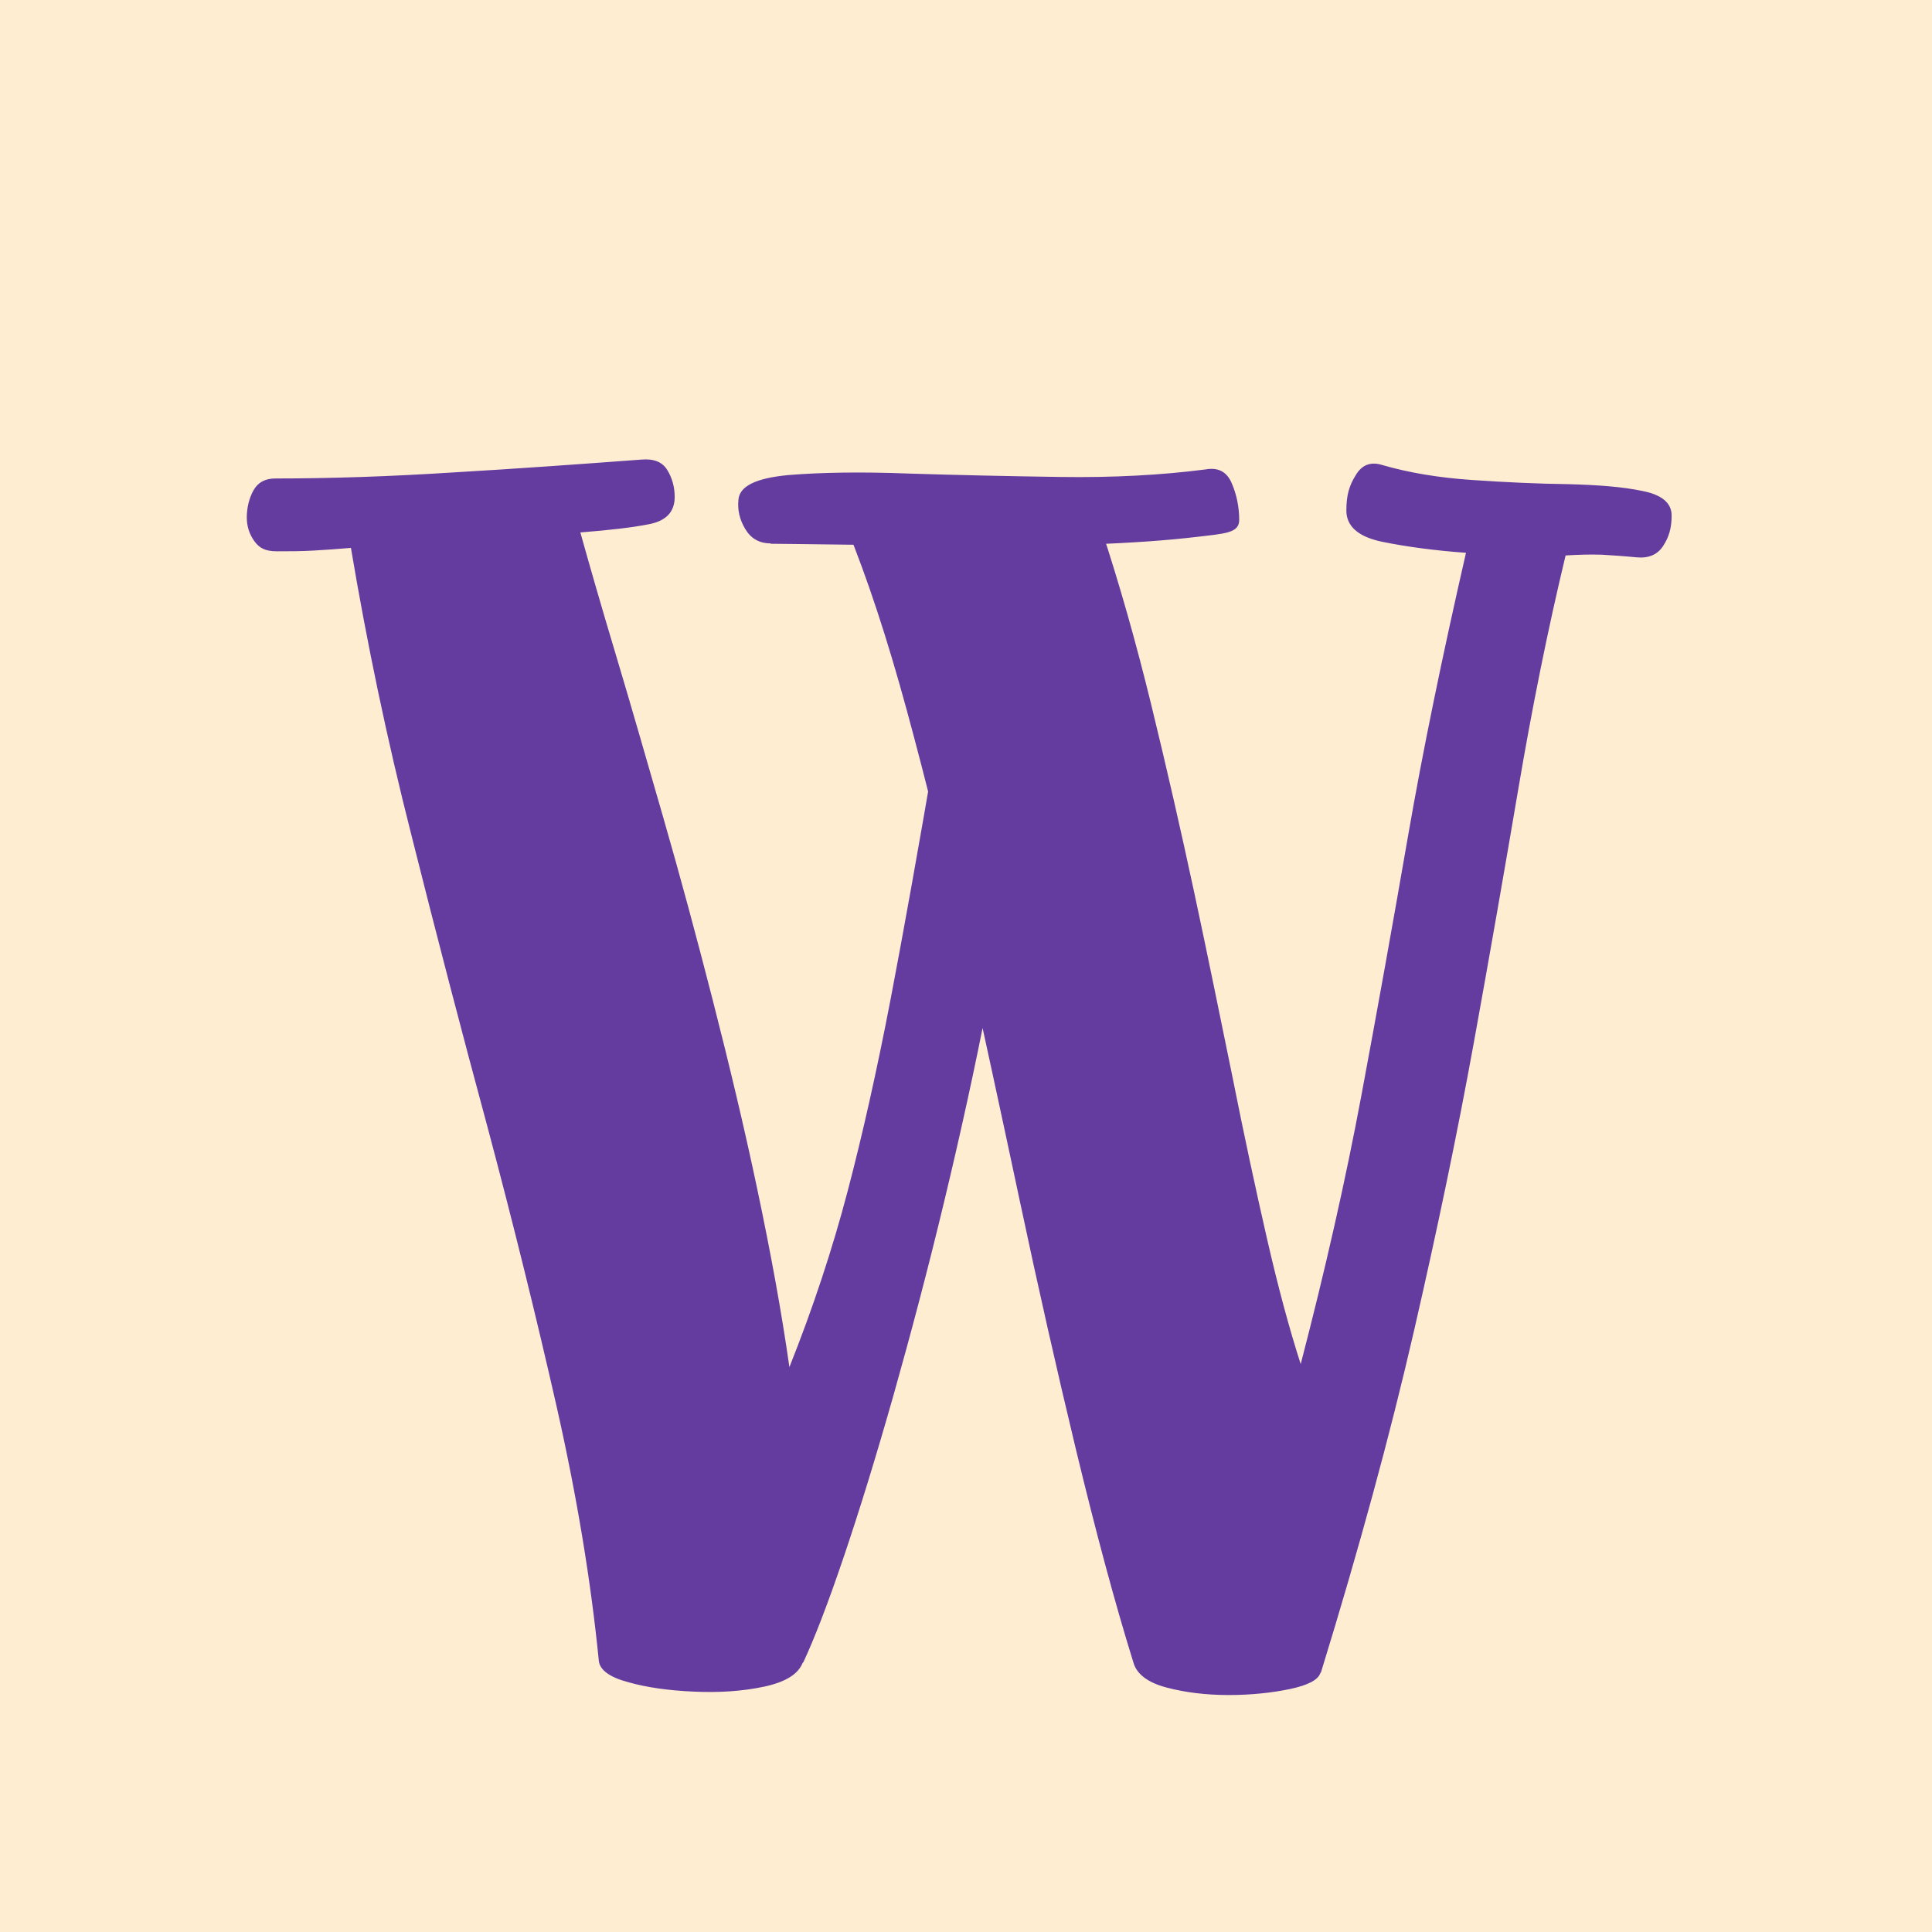 <svg xmlns="http://www.w3.org/2000/svg" id="Ebene_1" data-name="Ebene 1" viewBox="0 0 512 512"><defs><style>      .cls-1 {        fill: #643ca0;      }      .cls-1, .cls-2 {        stroke-width: 0px;      }      .cls-2 {        fill: #ffedd2;      }    </style></defs><rect class="cls-2" width="512" height="512"></rect><path class="cls-1" d="M212.7,440.7c-1.2,3-4.6,5.1-10.3,6.3-5.7,1.2-11.8,1.6-18.5,1.3-6.7-.3-12.5-1.1-17.4-2.5-4.9-1.3-7.5-3.2-7.8-5.6-2.1-21.2-5.8-43.6-11.2-67.5-5.4-23.8-11.5-48.5-18.3-74-6.9-25.5-13.6-51.2-20.1-77.1-6.6-25.9-11.9-51.4-16.1-76.4-3.3.3-6.6.5-9.8.7-3.3.2-6.6.2-9.8.2s-4.7-.9-6-2.7-2-3.9-2-6.3.6-5.1,1.8-7.2c1.2-2.1,3.1-3.1,5.8-3.1,14.3,0,30-.5,47.1-1.6,17.1-1,33.7-2.2,49.8-3.4,3.3-.3,5.6.6,6.9,2.7,1.3,2.1,2,4.5,2,7.2,0,3.9-2.2,6.3-6.7,7.2-4.5.9-10.6,1.6-18.3,2.2,2.4,8.6,5.5,19.4,9.4,32.4,3.9,13,8,27.3,12.5,42.9,4.5,15.6,8.9,31.9,13.2,48.7,4.3,16.8,8.3,33.5,11.8,50.1s6.4,32.3,8.5,47.1c6.3-15.8,11.4-31.3,15.4-46.5,4-15.2,7.8-32.2,11.4-50.9,3.6-18.8,7.6-41.3,12.1-67.5l21.5,19.2c-1.8,14.9-4.4,31.1-7.8,48.7-3.4,17.6-7.3,35.3-11.6,53.2-4.3,17.9-8.8,34.9-13.4,51.2-4.6,16.2-9,30.5-13.2,42.9-4.2,12.4-7.8,21.7-10.7,27.9ZM204.2,144c-3,0-5.2-1.3-6.7-3.8-1.5-2.5-2.1-5.1-1.8-7.8.3-3.6,4.7-5.7,13.2-6.5,8.5-.7,19.1-.9,32-.4,12.8.4,26.2.7,40.2.9,14,.2,26.8-.5,38.4-2,3.3-.6,5.6.6,6.9,3.6,1.3,3,2,6.3,2,9.8s-3.8,3.6-11.4,4.5c-7.6.9-17.2,1.6-28.8,2s-23.4.6-35.3.4c-11.9-.1-22.4-.3-31.5-.4-9.1-.1-14.8-.2-17.2-.2ZM349.9,443.4c-.6,1.8-3.3,3.2-8,4.2-4.8,1-10.2,1.6-16.3,1.6s-11.6-.7-16.5-2c-4.9-1.3-7.8-3.5-8.7-6.5-5.1-16.4-10.1-35.2-15.2-56.3-5.1-21.2-10.1-43.3-15-66.4-4.9-23.1-9.8-45.7-14.7-67.9-4.9-22.2-10-42.8-15.2-61.9-5.2-19.1-10.5-35.1-15.9-48.3l67.5.4c4.8,14.6,9.2,30.1,13.2,46.5,4,16.4,7.8,33,11.4,49.8,3.6,16.8,6.9,33.1,10.1,48.7,3.1,15.6,6.2,30,9.2,43.1,3,13.1,6,24.1,8.9,33.1,6.5-25,11.9-48.8,16.1-71.3,4.2-22.5,8.3-45.3,12.3-68.4,4-23.1,9.2-48.2,15.4-75.3-8.3-.6-15.7-1.6-22.1-2.9-6.4-1.3-9.6-4.1-9.6-8.3s.8-6.7,2.5-9.4c1.6-2.7,3.9-3.6,6.9-2.7,7.2,2.1,15.1,3.4,23.9,4,8.8.6,17.2,1,25.2,1.1,8,.2,14.7.7,19.9,1.8,5.2,1,7.8,3.2,7.8,6.5s-.7,5.7-2.2,8c-1.5,2.4-3.9,3.4-7.1,3.1-3-.3-6-.5-9.2-.7-3.1-.1-6.3,0-9.6.2-4.8,20-8.9,40.5-12.5,61.7-3.6,21.2-7.5,43.6-11.8,67.3-4.3,23.7-9.6,49.2-15.9,76.6-6.3,27.4-14.5,57.5-24.6,90.3Z"></path></svg>